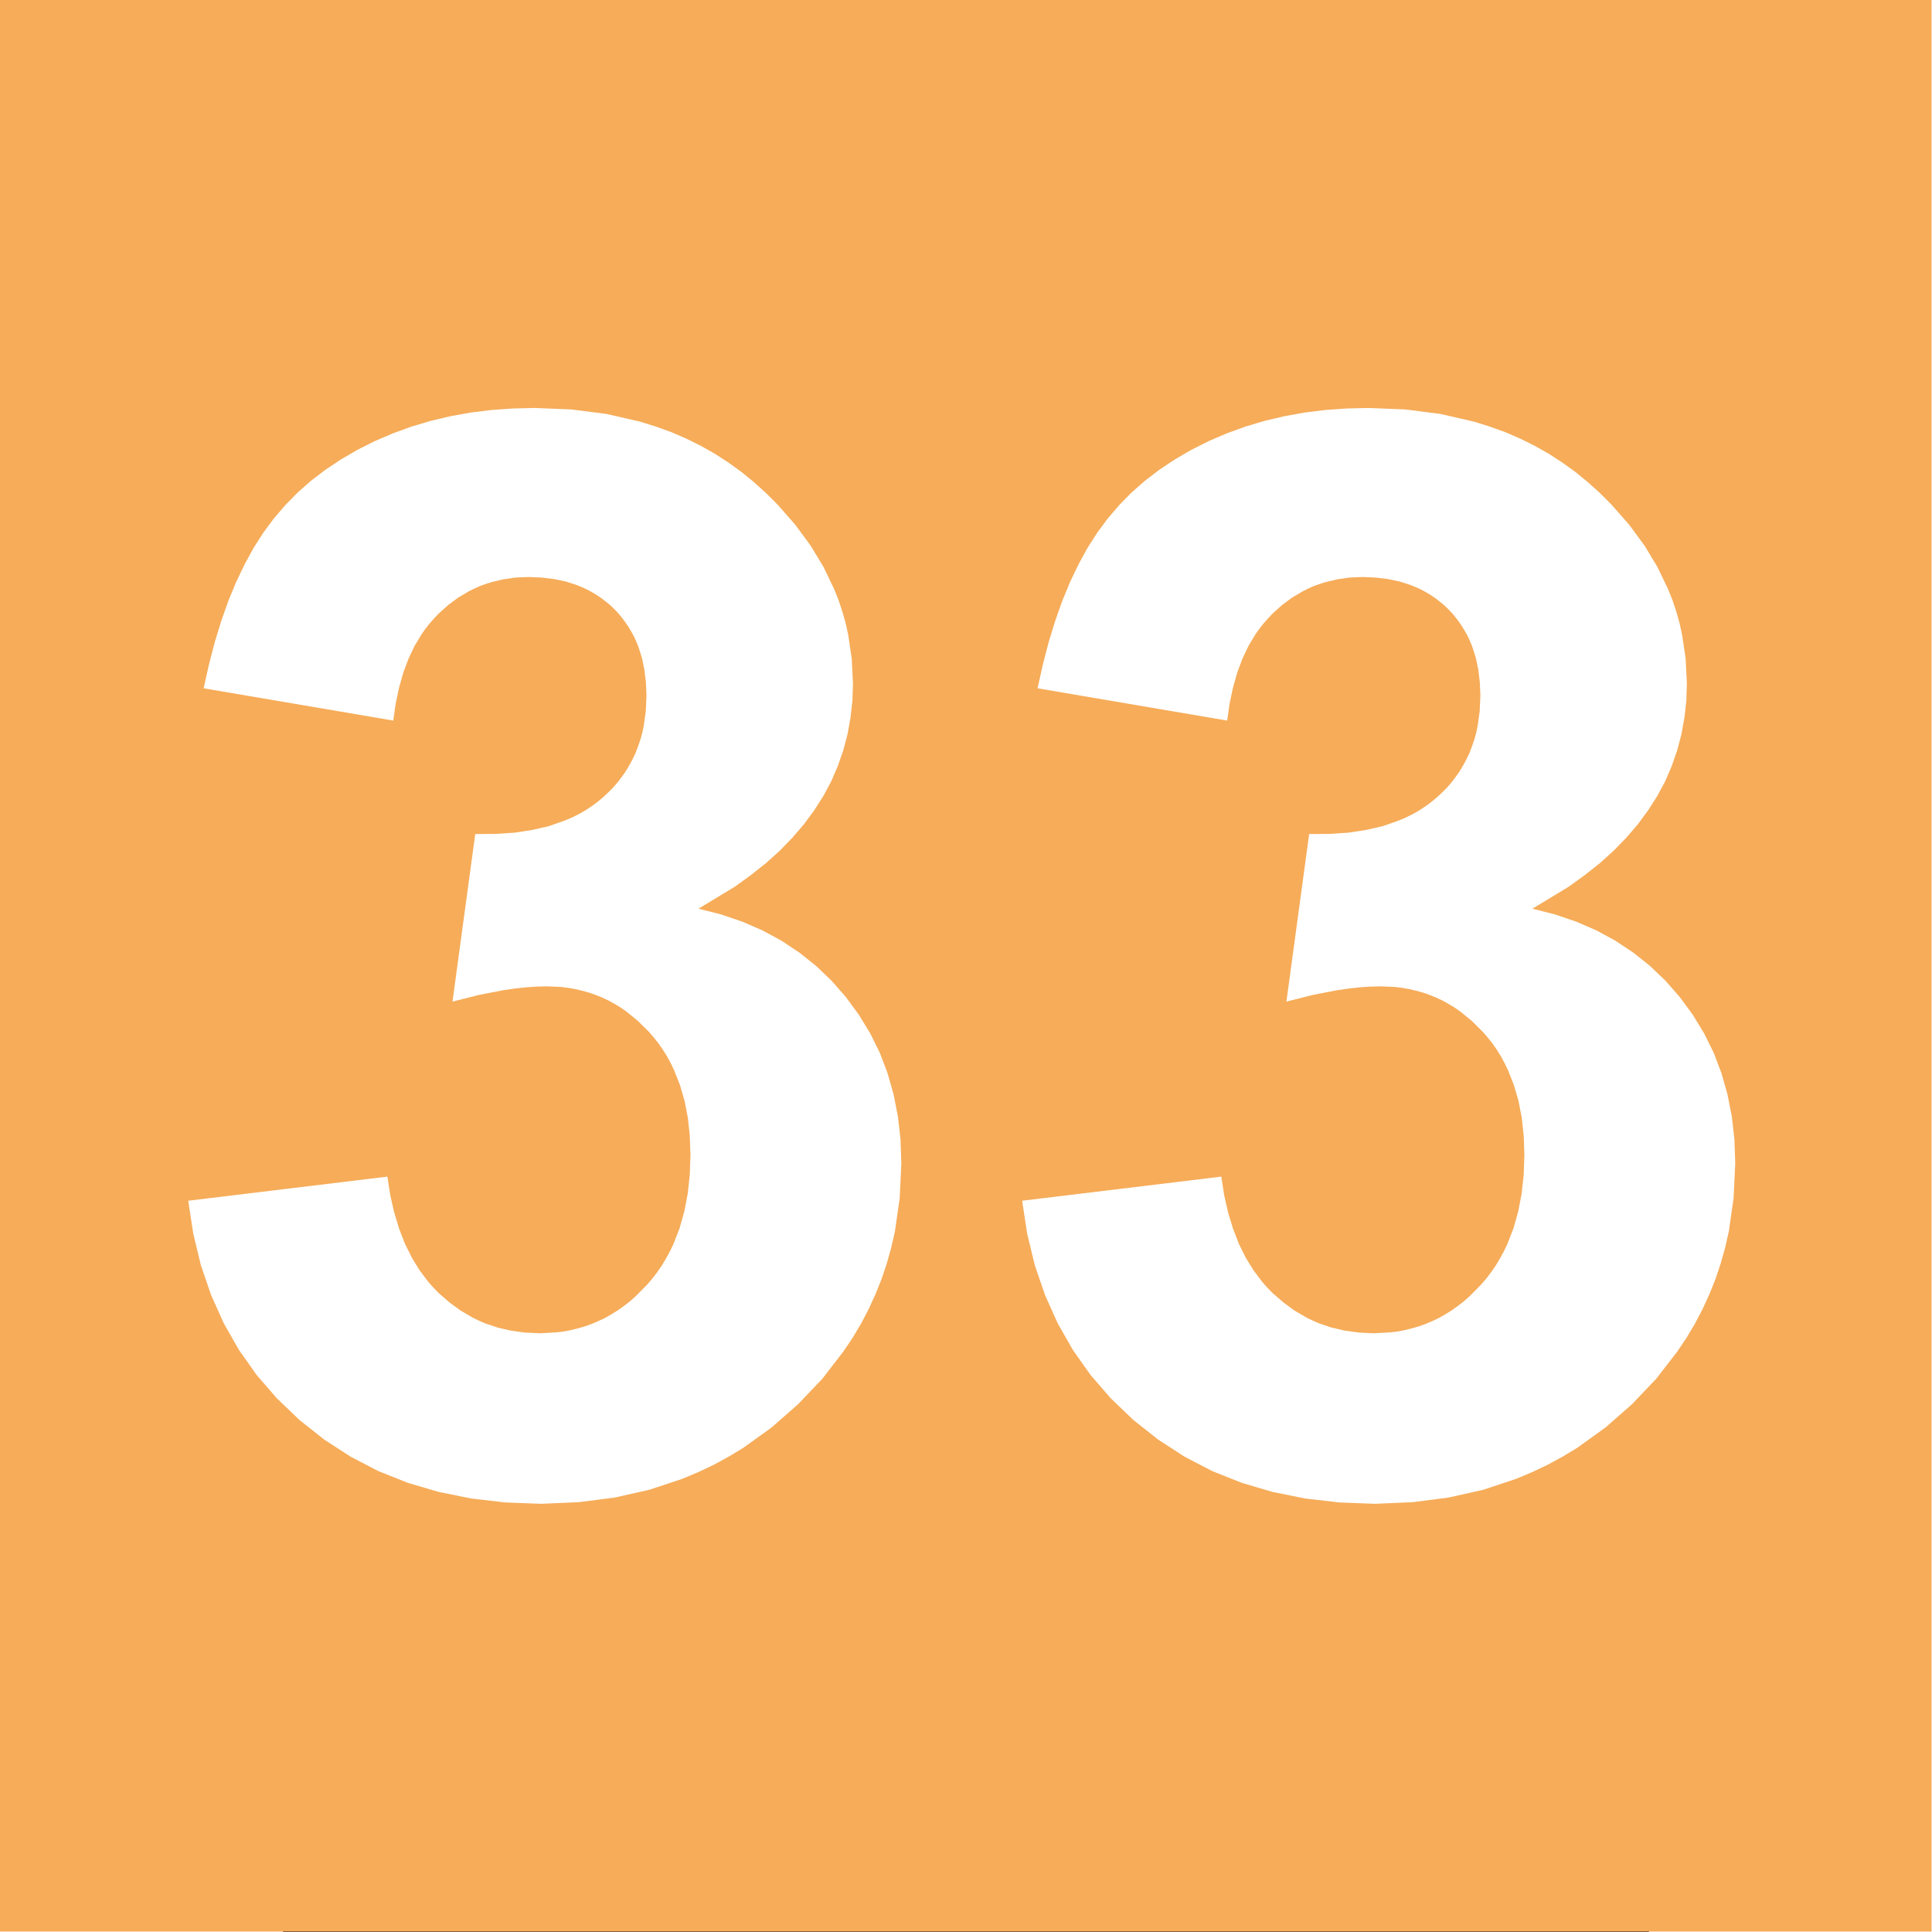 <?xml version="1.0" encoding="UTF-8" standalone="no"?>
<svg
   xmlns:dc="http://purl.org/dc/elements/1.1/"
   xmlns:cc="http://creativecommons.org/ns#"
   xmlns:rdf="http://www.w3.org/1999/02/22-rdf-syntax-ns#"
   xmlns:svg="http://www.w3.org/2000/svg"
   xmlns="http://www.w3.org/2000/svg"
   xmlns:sodipodi="http://sodipodi.sourceforge.net/DTD/sodipodi-0.dtd"
   xmlns:inkscape="http://www.inkscape.org/namespaces/inkscape"
   viewBox="0 0 21000 29700"
   preserveAspectRatio="xMidYMid"
   id="svg2"
   sodipodi:version="0.32"
   inkscape:version="0.46"
   width="1024"
   height="1024"
   sodipodi:docname="Linie 33.svg"
   inkscape:output_extension="org.inkscape.output.svg.inkscape"
   version="1.0"
   style="fill-rule:evenodd">
  <rect x="0" y="0" width="21000" height="29700" fill="#333333" stroke="none"/>
  <defs
     id="defs51">
    <inkscape:perspective
       sodipodi:type="inkscape:persp3d"
       inkscape:vp_x="0 : 526.18109 : 1"
       inkscape:vp_y="0 : 1000 : 0"
       inkscape:vp_z="744.09448 : 526.18109 : 1"
       inkscape:persp3d-origin="372.04724 : 350.78739 : 1"
       id="perspective55" />
  </defs>
  <sodipodi:namedview
     inkscape:window-height="712"
     inkscape:window-width="1024"
     inkscape:pageshadow="2"
     inkscape:pageopacity="0.0"
     guidetolerance="10.0"
     gridtolerance="10.0"
     objecttolerance="10.0"
     borderopacity="1.0"
     bordercolor="#666666"
     pagecolor="#ffffff"
     id="base"
     showgrid="false"
     inkscape:zoom="0.43901235"
     inkscape:cx="372.04724"
     inkscape:cy="526.18109"
     inkscape:window-x="-4"
     inkscape:window-y="-4"
     inkscape:current-layer="svg2" />
  <g
     visibility="visible"
     id="Standard"
     style="visibility:visible">
    <desc
       id="desc5">Master slide</desc>
  </g>
  <g
     visibility="visible"
     id="page6"
     style="visibility:visible"
     transform="matrix(2.094,0,0,2.094,-5060.035,-619.972)">
    <desc
       id="desc8">Slide</desc>
    <g
       id="g10">
      <desc
         id="desc12">Group</desc>
      <g
         id="g14">
        <desc
           id="desc16">Drawing</desc>
        <g
           id="g18">
          <g
             style="fill:#f6ac59;stroke:none"
             id="g20">
            <path
               d="M 339,14476 L 339,296 L 14519,296 L 14519,14476 L 339,14476 z"
               id="path22" />
          </g>
          <g
             id="g24" />
        </g>
      </g>
      <g
         id="g26">
        <desc
           id="desc28">Drawing</desc>
        <g
           id="g30">
          <g
             style="fill:#ffffff;stroke:none"
             id="g32">
            <path
               d="M 1721,9111 L 3183,8934 L 3204,9070 L 3233,9197 L 3269,9316 L 3312,9427 L 3363,9530 L 3421,9624 L 3486,9710 L 3522,9750 L 3559,9788 L 3638,9857 L 3720,9917 L 3807,9968 L 3852,9990 L 3897,10010 L 3992,10042 L 4091,10065 L 4194,10079 L 4301,10084 L 4415,10078 L 4471,10072 L 4525,10062 L 4578,10049 L 4631,10034 L 4681,10016 L 4731,9995 L 4780,9972 L 4827,9945 L 4874,9916 L 4919,9884 L 4963,9850 L 5006,9812 L 5088,9729 L 5127,9684 L 5163,9637 L 5197,9588 L 5228,9536 L 5257,9483 L 5283,9429 L 5328,9313 L 5363,9189 L 5388,9058 L 5403,8920 L 5408,8773 L 5403,8634 L 5389,8503 L 5365,8379 L 5331,8262 L 5288,8153 L 5263,8101 L 5236,8051 L 5206,8003 L 5174,7957 L 5139,7913 L 5102,7870 L 5023,7792 L 4940,7724 L 4897,7694 L 4853,7667 L 4808,7642 L 4761,7620 L 4714,7601 L 4666,7584 L 4616,7570 L 4566,7558 L 4515,7549 L 4462,7542 L 4354,7537 L 4280,7539 L 4202,7544 L 4121,7553 L 4036,7565 L 3856,7600 L 3661,7649 L 3828,6419 L 3976,6418 L 4116,6409 L 4246,6389 L 4368,6361 L 4480,6322 L 4533,6300 L 4584,6275 L 4632,6248 L 4678,6218 L 4722,6186 L 4763,6152 L 4802,6116 L 4839,6079 L 4873,6040 L 4904,5999 L 4933,5958 L 4959,5914 L 4983,5870 L 5005,5824 L 5023,5776 L 5040,5727 L 5054,5677 L 5065,5625 L 5080,5517 L 5085,5403 L 5081,5306 L 5070,5214 L 5052,5127 L 5026,5045 L 5010,5006 L 4993,4968 L 4973,4932 L 4952,4897 L 4929,4863 L 4904,4830 L 4878,4798 L 4849,4768 L 4819,4739 L 4787,4713 L 4755,4688 L 4721,4665 L 4686,4644 L 4649,4624 L 4612,4607 L 4573,4591 L 4492,4565 L 4406,4547 L 4315,4536 L 4220,4532 L 4125,4536 L 4034,4549 L 3946,4570 L 3903,4584 L 3861,4599 L 3821,4617 L 3781,4637 L 3703,4683 L 3629,4738 L 3559,4801 L 3526,4836 L 3494,4872 L 3464,4910 L 3435,4951 L 3383,5037 L 3338,5132 L 3300,5234 L 3269,5343 L 3244,5461 L 3226,5586 L 1834,5349 L 1873,5175 L 1916,5009 L 1964,4853 L 2016,4706 L 2073,4568 L 2135,4439 L 2201,4318 L 2272,4207 L 2349,4103 L 2433,4005 L 2524,3912 L 2623,3825 L 2729,3744 L 2842,3669 L 2962,3599 L 3089,3535 L 3222,3478 L 3359,3428 L 3500,3386 L 3644,3352 L 3793,3325 L 3946,3306 L 4103,3295 L 4263,3291 L 4534,3302 L 4792,3335 L 5036,3391 L 5152,3427 L 5266,3468 L 5375,3515 L 5482,3568 L 5585,3626 L 5684,3690 L 5780,3759 L 5872,3834 L 5961,3914 L 6047,4000 L 6177,4148 L 6289,4300 L 6384,4457 L 6462,4619 L 6495,4701 L 6523,4785 L 6547,4870 L 6566,4956 L 6592,5132 L 6601,5312 L 6597,5440 L 6583,5565 L 6561,5686 L 6530,5804 L 6490,5919 L 6442,6031 L 6384,6139 L 6317,6244 L 6242,6346 L 6158,6444 L 6065,6540 L 5963,6632 L 5852,6720 L 5733,6806 L 5467,6967 L 5632,7009 L 5788,7062 L 5936,7126 L 6076,7202 L 6207,7289 L 6330,7387 L 6444,7496 L 6550,7617 L 6645,7747 L 6728,7883 L 6798,8025 L 6855,8175 L 6899,8330 L 6931,8493 L 6950,8661 L 6956,8837 L 6944,9091 L 6909,9336 L 6882,9455 L 6849,9572 L 6811,9686 L 6766,9798 L 6716,9907 L 6660,10014 L 6598,10118 L 6529,10220 L 6376,10418 L 6198,10605 L 6003,10776 L 5796,10925 L 5688,10990 L 5578,11050 L 5464,11104 L 5347,11153 L 5106,11233 L 4852,11290 L 4588,11324 L 4311,11336 L 4049,11326 L 3799,11297 L 3560,11249 L 3333,11182 L 3117,11096 L 2913,10990 L 2720,10865 L 2538,10721 L 2371,10561 L 2223,10390 L 2093,10206 L 1982,10011 L 1889,9804 L 1814,9585 L 1758,9354 L 1721,9111 z"
               id="path34" />
          </g>
          <g
             id="g36" />
        </g>
      </g>
      <g
         id="g38">
        <desc
           id="desc40">Drawing</desc>
        <g
           id="g42">
          <g
             style="fill:#ffffff;stroke:none"
             id="g44">
            <path
               d="M 7843,9111 L 9305,8934 L 9326,9070 L 9355,9197 L 9391,9316 L 9434,9427 L 9485,9530 L 9543,9624 L 9608,9710 L 9644,9750 L 9681,9788 L 9760,9857 L 9842,9917 L 9929,9968 L 9974,9990 L 10019,10010 L 10114,10042 L 10213,10065 L 10316,10079 L 10423,10084 L 10537,10078 L 10593,10072 L 10647,10062 L 10700,10049 L 10753,10034 L 10803,10016 L 10853,9995 L 10902,9972 L 10949,9945 L 10996,9916 L 11041,9884 L 11085,9850 L 11128,9812 L 11210,9729 L 11249,9684 L 11285,9637 L 11319,9588 L 11350,9536 L 11379,9483 L 11405,9429 L 11450,9313 L 11485,9189 L 11510,9058 L 11525,8920 L 11530,8773 L 11525,8634 L 11511,8503 L 11487,8379 L 11453,8262 L 11410,8153 L 11385,8101 L 11358,8051 L 11328,8003 L 11296,7957 L 11261,7913 L 11224,7870 L 11145,7792 L 11062,7724 L 11019,7694 L 10975,7667 L 10930,7642 L 10883,7620 L 10836,7601 L 10788,7584 L 10738,7570 L 10688,7558 L 10637,7549 L 10584,7542 L 10476,7537 L 10402,7539 L 10324,7544 L 10243,7553 L 10158,7565 L 9978,7600 L 9783,7649 L 9950,6419 L 10098,6418 L 10238,6409 L 10368,6389 L 10490,6361 L 10602,6322 L 10655,6300 L 10706,6275 L 10754,6248 L 10800,6218 L 10844,6186 L 10885,6152 L 10924,6116 L 10961,6079 L 10995,6040 L 11026,5999 L 11055,5958 L 11081,5914 L 11105,5870 L 11127,5824 L 11145,5776 L 11162,5727 L 11176,5677 L 11187,5625 L 11202,5517 L 11207,5403 L 11203,5306 L 11192,5214 L 11174,5127 L 11148,5045 L 11132,5006 L 11115,4968 L 11095,4932 L 11074,4897 L 11051,4863 L 11026,4830 L 11000,4798 L 10971,4768 L 10941,4739 L 10909,4713 L 10877,4688 L 10843,4665 L 10808,4644 L 10771,4624 L 10734,4607 L 10695,4591 L 10614,4565 L 10528,4547 L 10437,4536 L 10342,4532 L 10247,4536 L 10156,4549 L 10068,4570 L 10025,4584 L 9983,4599 L 9943,4617 L 9903,4637 L 9825,4683 L 9751,4738 L 9681,4801 L 9648,4836 L 9616,4872 L 9586,4910 L 9557,4951 L 9505,5037 L 9460,5132 L 9422,5234 L 9391,5343 L 9366,5461 L 9348,5586 L 7956,5349 L 7995,5175 L 8038,5009 L 8086,4853 L 8138,4706 L 8195,4568 L 8257,4439 L 8323,4318 L 8394,4207 L 8471,4103 L 8555,4005 L 8646,3912 L 8745,3825 L 8851,3744 L 8964,3669 L 9084,3599 L 9211,3535 L 9344,3478 L 9481,3428 L 9622,3386 L 9766,3352 L 9915,3325 L 10068,3306 L 10225,3295 L 10385,3291 L 10656,3302 L 10914,3335 L 11158,3391 L 11274,3427 L 11388,3468 L 11497,3515 L 11604,3568 L 11707,3626 L 11806,3690 L 11902,3759 L 11994,3834 L 12083,3914 L 12169,4000 L 12299,4148 L 12411,4300 L 12506,4457 L 12584,4619 L 12617,4701 L 12645,4785 L 12669,4870 L 12688,4956 L 12714,5132 L 12723,5312 L 12719,5440 L 12705,5565 L 12683,5686 L 12652,5804 L 12612,5919 L 12564,6031 L 12506,6139 L 12439,6244 L 12364,6346 L 12280,6444 L 12187,6540 L 12085,6632 L 11974,6720 L 11855,6806 L 11589,6967 L 11754,7009 L 11910,7062 L 12058,7126 L 12198,7202 L 12329,7289 L 12452,7387 L 12566,7496 L 12672,7617 L 12767,7747 L 12850,7883 L 12920,8025 L 12977,8175 L 13021,8330 L 13053,8493 L 13072,8661 L 13078,8837 L 13066,9091 L 13031,9336 L 13004,9455 L 12971,9572 L 12933,9686 L 12888,9798 L 12838,9907 L 12782,10014 L 12720,10118 L 12651,10220 L 12498,10418 L 12320,10605 L 12125,10776 L 11918,10925 L 11810,10990 L 11700,11050 L 11586,11104 L 11469,11153 L 11228,11233 L 10974,11290 L 10710,11324 L 10433,11336 L 10171,11326 L 9921,11297 L 9682,11249 L 9455,11182 L 9239,11096 L 9035,10990 L 8842,10865 L 8660,10721 L 8493,10561 L 8345,10390 L 8215,10206 L 8104,10011 L 8011,9804 L 7936,9585 L 7880,9354 L 7843,9111 z"
               id="path46" />
          </g>
          <g
             id="g48" />
        </g>
      </g>
    </g>
  </g>
</svg>
